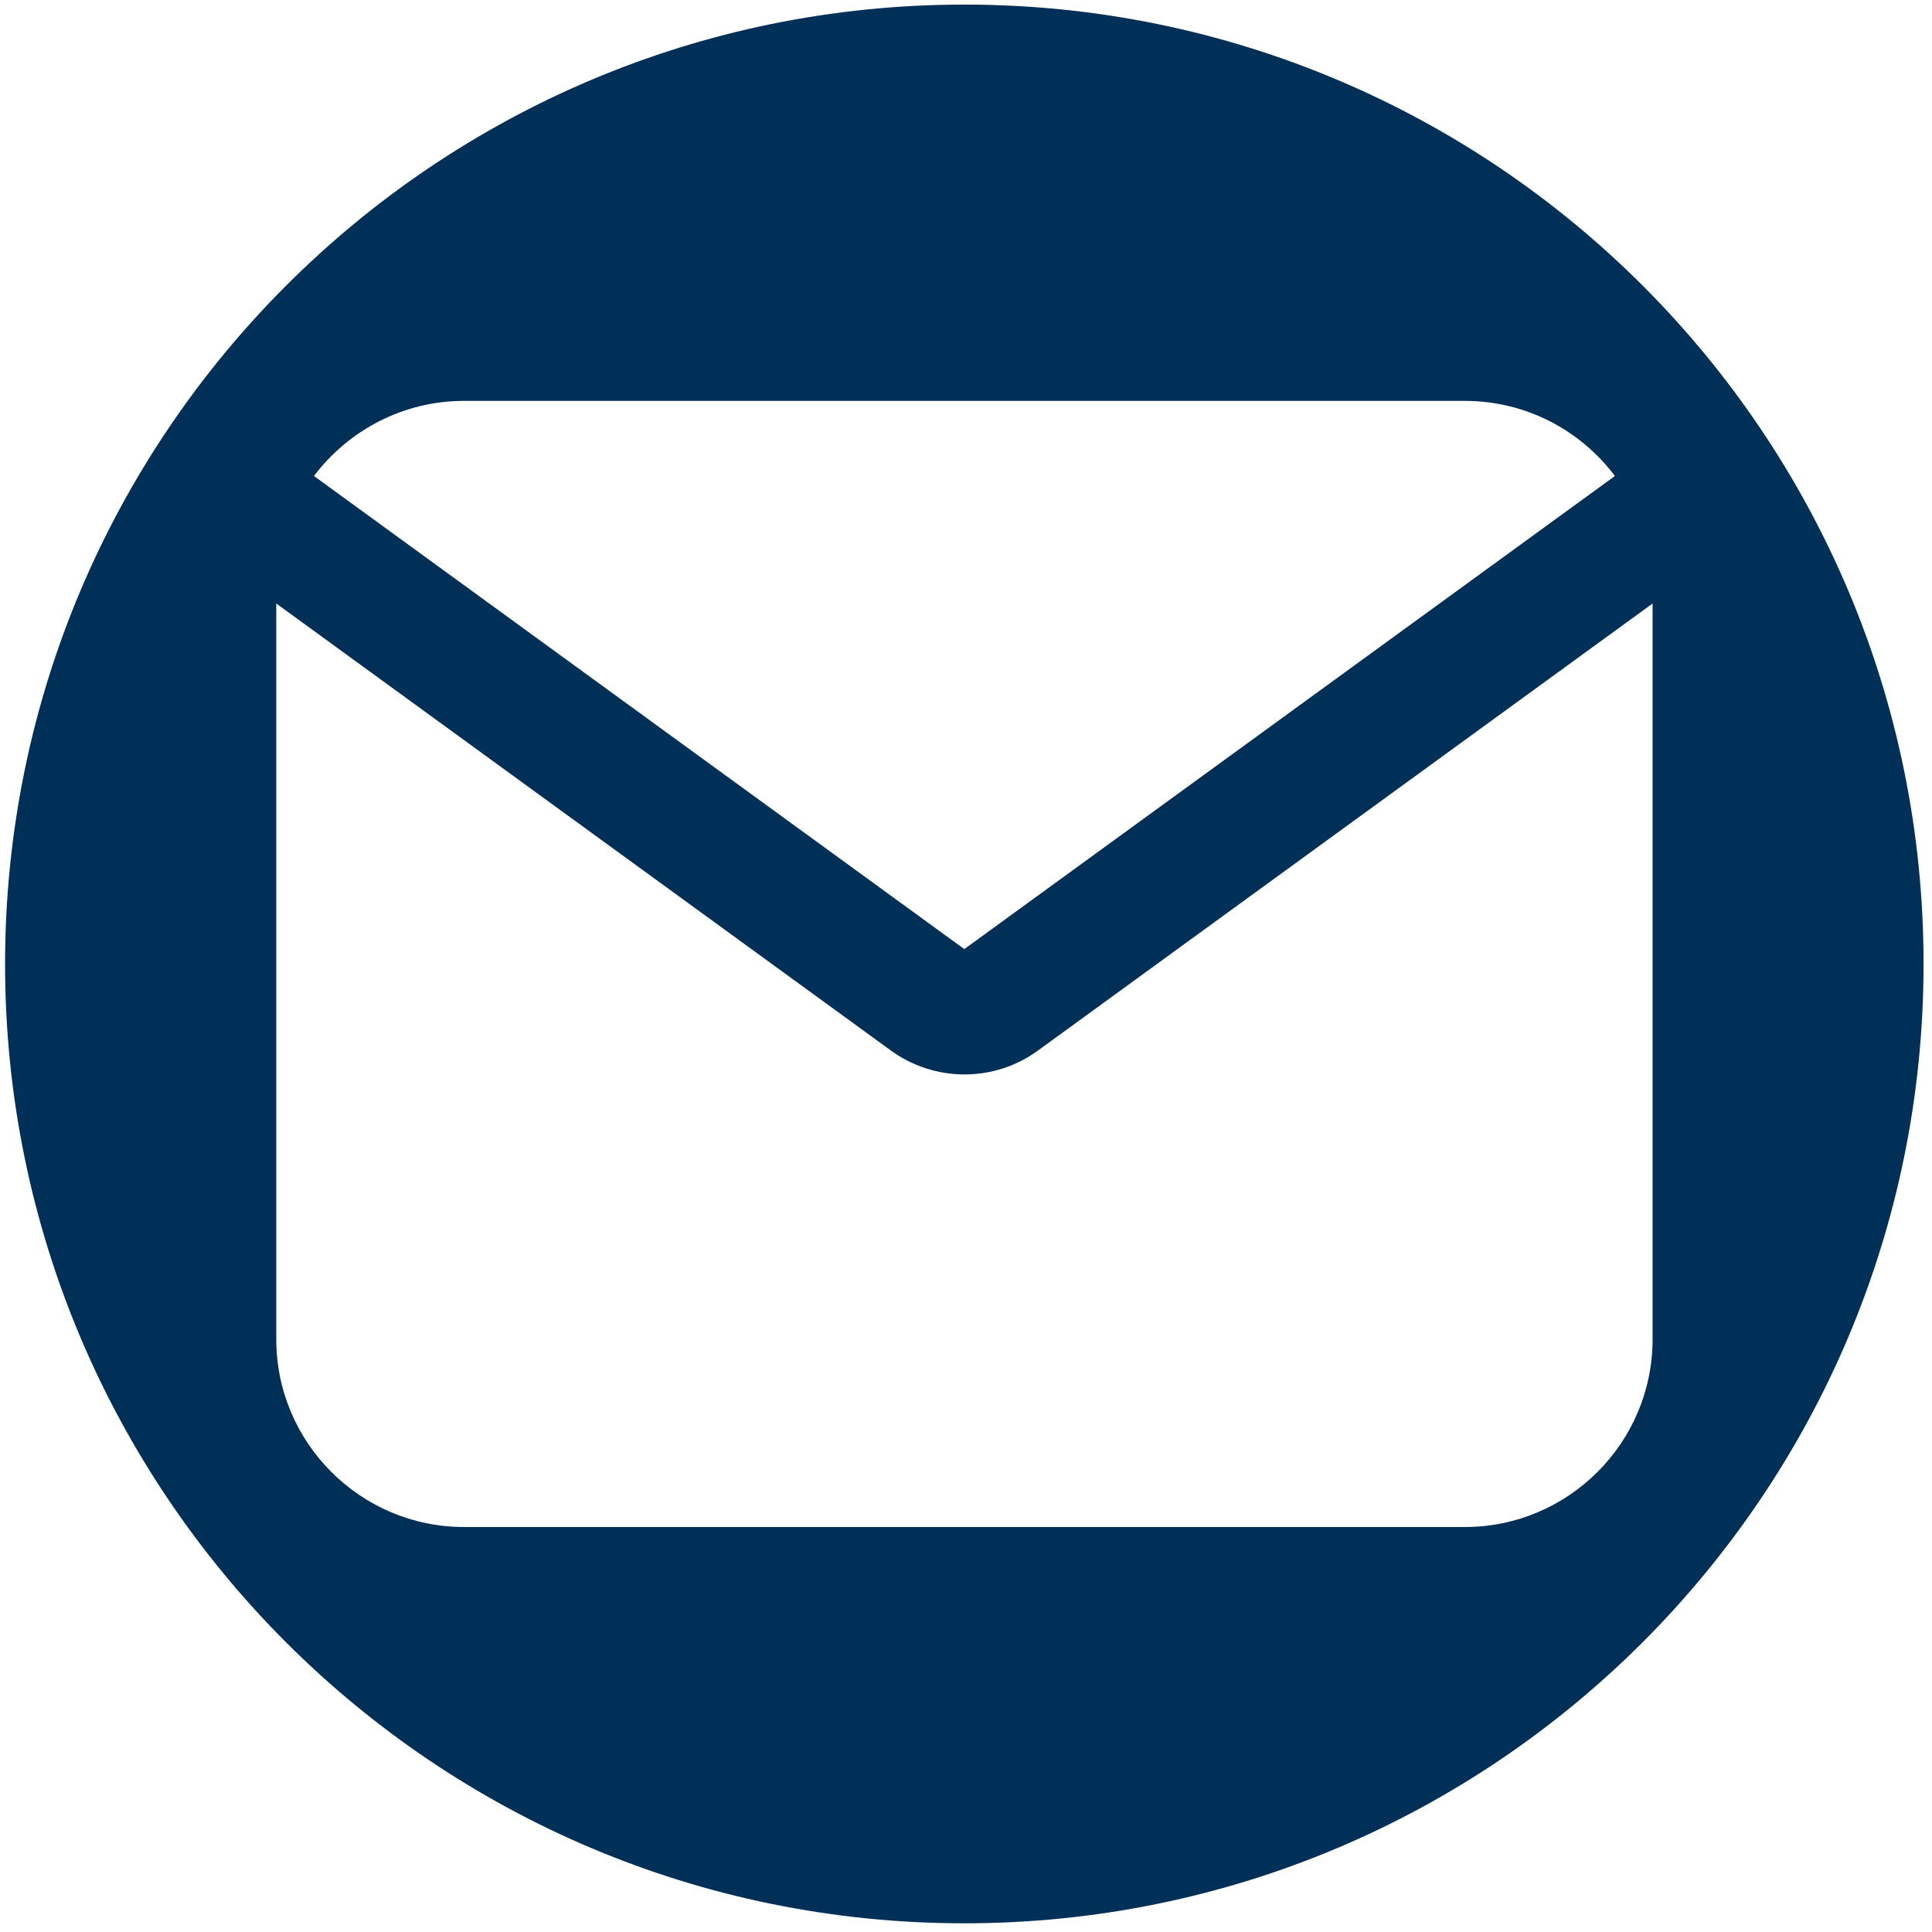 <?xml version="1.0" encoding="utf-8"?>
<!-- Generator: Adobe Illustrator 27.8.0, SVG Export Plug-In . SVG Version: 6.00 Build 0)  -->
<svg version="1.1" id="Calque_1" xmlns="http://www.w3.org/2000/svg" xmlns:xlink="http://www.w3.org/1999/xlink" x="0px" y="0px"
	 viewBox="0 0 800 800" style="enable-background:new 0 0 800 800;" xml:space="preserve">
<style type="text/css">
	.st0{fill:#003057;}
</style>
<path class="st0" d="M399.3,1.9C180,1.9,2.1,179.8,2.1,399.2c0,219.4,177.9,397.2,397.2,397.2s397.2-177.8,397.2-397.2
	C796.6,179.8,618.7,1.9,399.3,1.9z M192.1,166h414.5c25.3,0,47.9,12.2,62.1,31.1L399.3,393L130,197.1
	C144.2,178.3,166.8,166,192.1,166z M606.6,632.3H192.1c-42.8,0-77.7-34.9-77.7-77.7V249.9l254.5,185.1c18.2,13.2,42.8,13.2,60.9,0
	l254.5-185.1v304.7C684.3,597.4,649.4,632.3,606.6,632.3z"/>
</svg>
